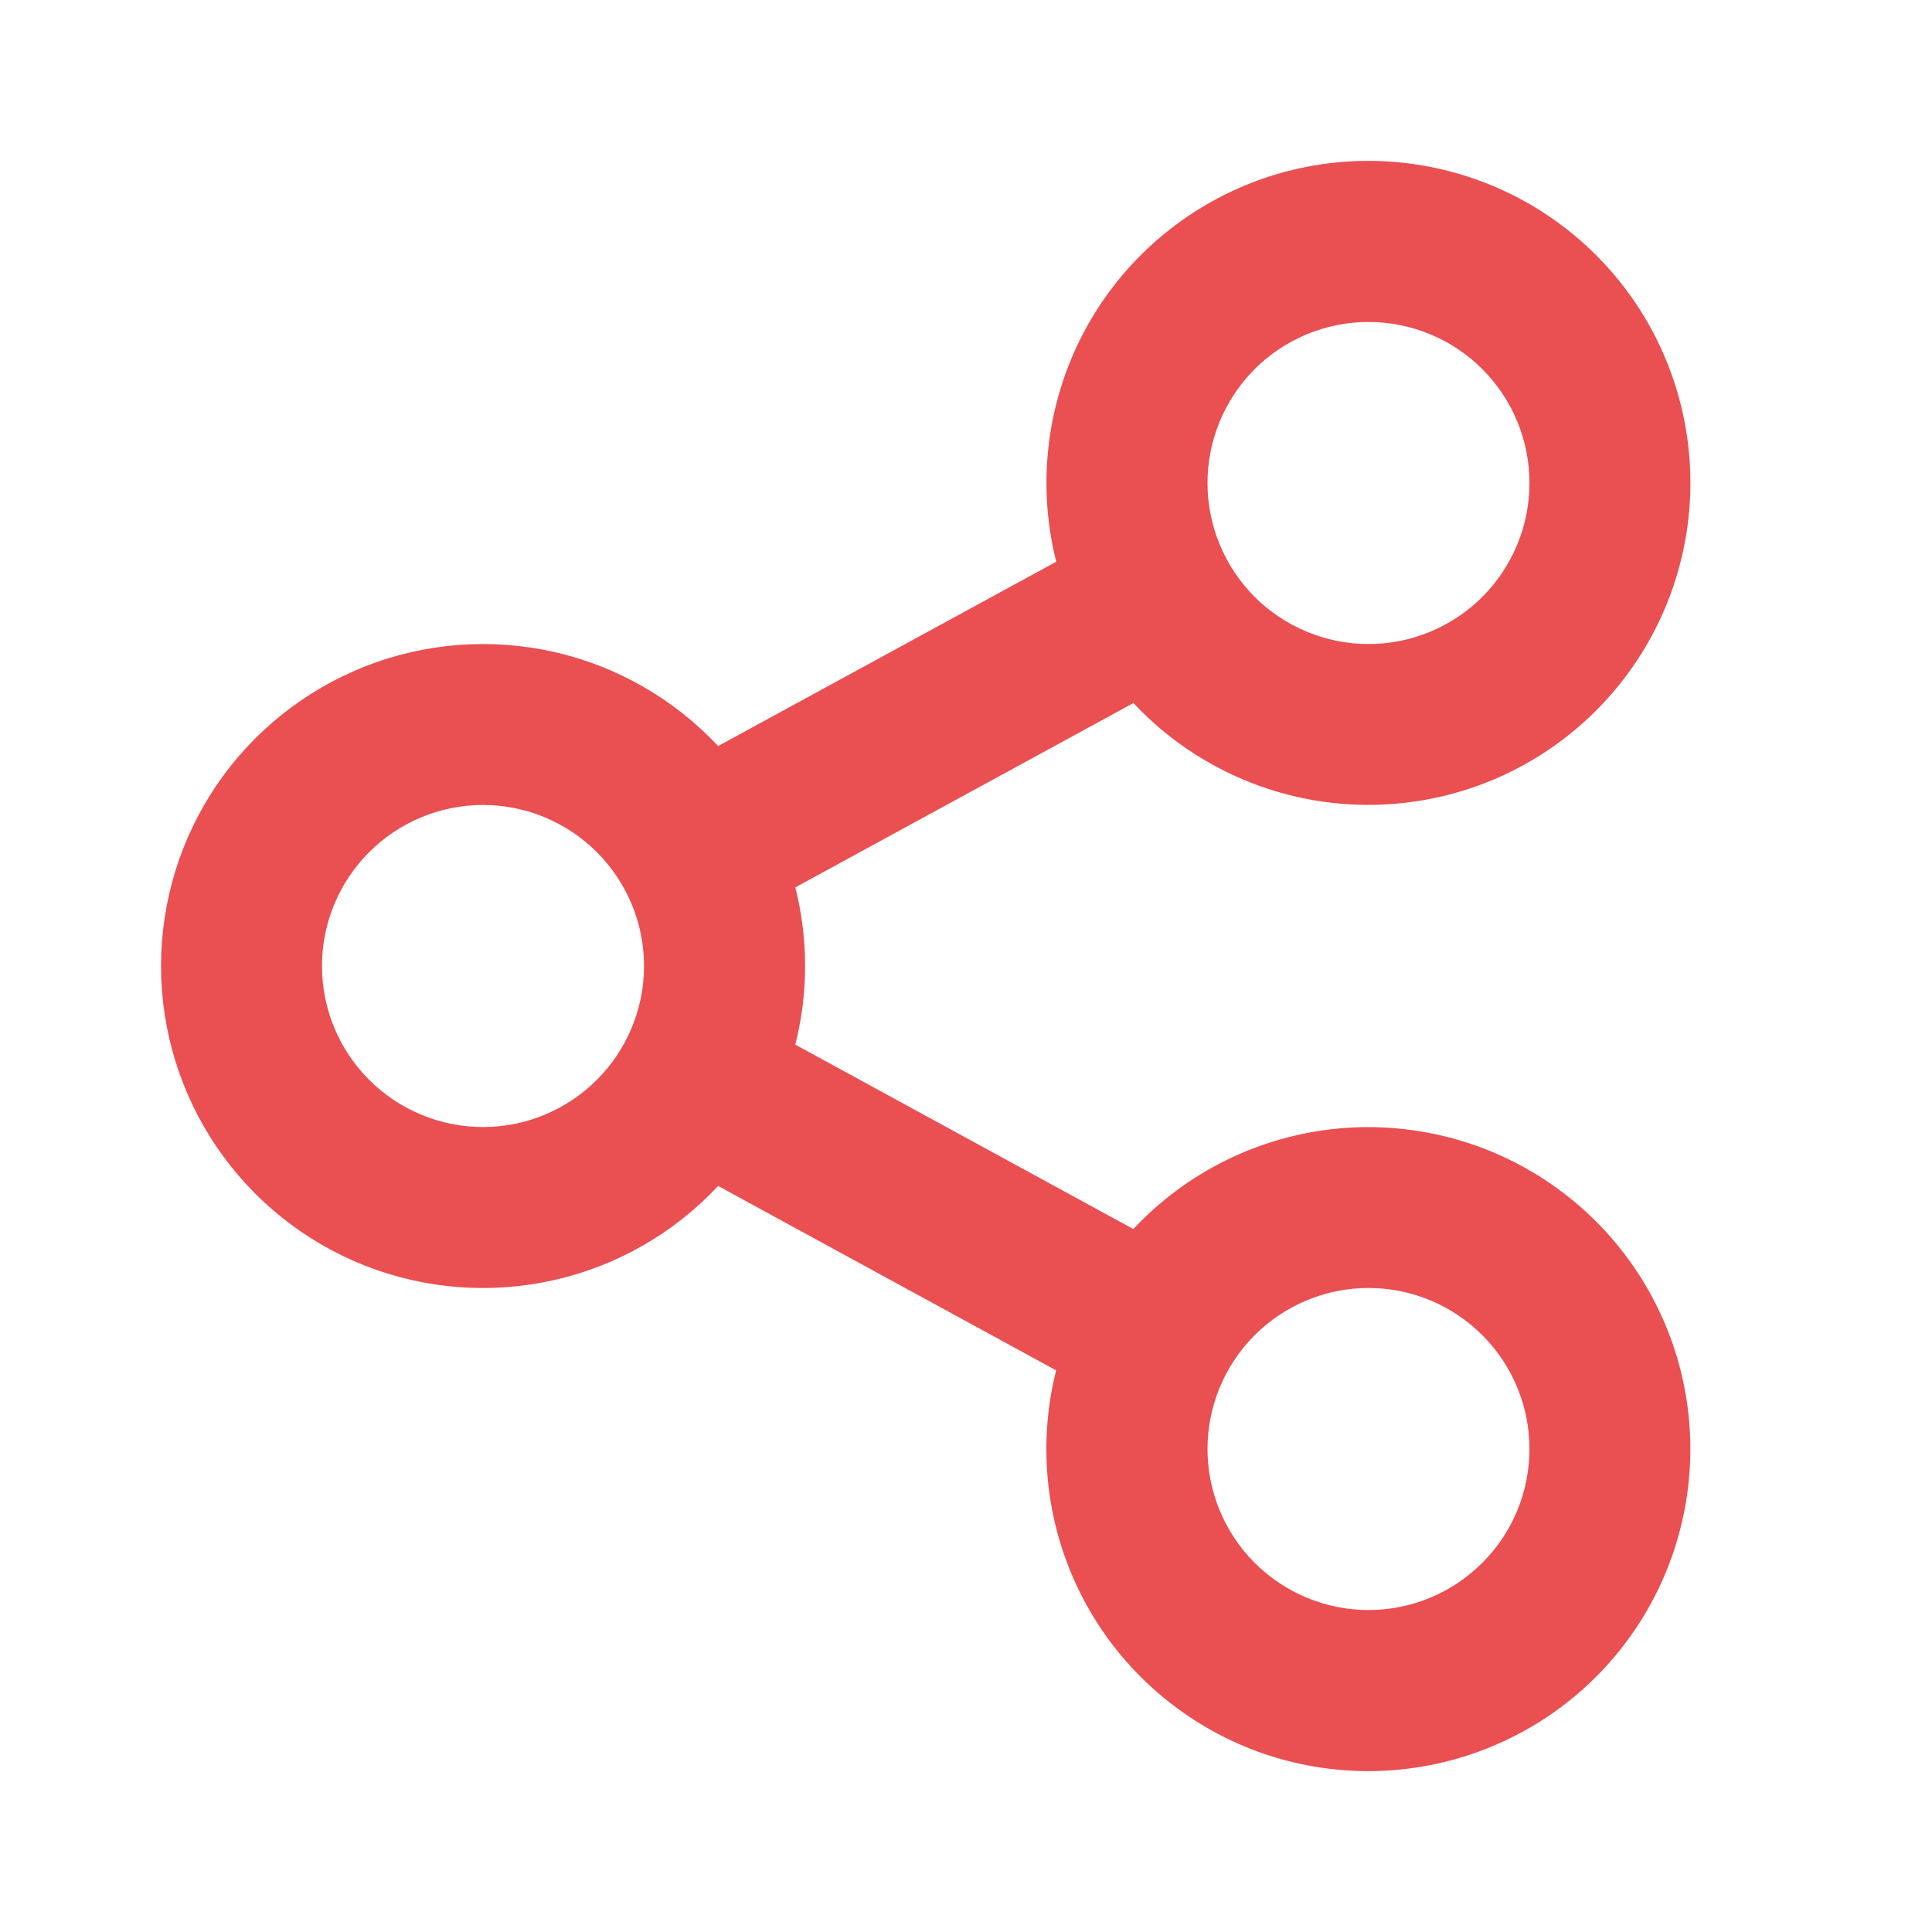 <svg width="20" height="20" viewBox="0 0 20 20" fill="none" xmlns="http://www.w3.org/2000/svg">
<path d="M10.933 14.186L7.434 12.277C6.977 12.766 6.384 13.106 5.732 13.252C5.079 13.399 4.398 13.346 3.776 13.101C3.154 12.855 2.62 12.428 2.244 11.875C1.868 11.322 1.667 10.669 1.667 10C1.667 9.332 1.868 8.678 2.244 8.125C2.62 7.573 3.154 7.146 3.776 6.9C4.398 6.654 5.079 6.602 5.732 6.748C6.384 6.895 6.977 7.235 7.434 7.723L10.934 5.815C10.736 5.028 10.831 4.196 11.201 3.475C11.572 2.753 12.194 2.192 12.949 1.895C13.704 1.599 14.542 1.589 15.304 1.866C16.067 2.143 16.702 2.688 17.091 3.4C17.48 4.112 17.596 4.942 17.417 5.733C17.239 6.524 16.777 7.223 16.12 7.699C15.463 8.175 14.655 8.394 13.847 8.317C13.04 8.239 12.288 7.87 11.733 7.278L8.233 9.186C8.368 9.72 8.368 10.28 8.233 10.814L11.732 12.723C12.287 12.13 13.039 11.761 13.846 11.683C14.654 11.606 15.462 11.825 16.119 12.301C16.777 12.777 17.238 13.476 17.417 14.267C17.595 15.058 17.479 15.888 17.09 16.6C16.701 17.312 16.066 17.857 15.303 18.134C14.541 18.411 13.703 18.401 12.948 18.105C12.193 17.808 11.571 17.247 11.2 16.525C10.83 15.804 10.735 14.972 10.933 14.185V14.186ZM5 11.667C5.442 11.667 5.866 11.491 6.179 11.178C6.491 10.866 6.667 10.442 6.667 10C6.667 9.558 6.491 9.134 6.179 8.822C5.866 8.509 5.442 8.333 5 8.333C4.558 8.333 4.134 8.509 3.821 8.822C3.509 9.134 3.333 9.558 3.333 10C3.333 10.442 3.509 10.866 3.821 11.178C4.134 11.491 4.558 11.667 5 11.667ZM14.167 6.667C14.609 6.667 15.033 6.491 15.345 6.179C15.658 5.866 15.833 5.442 15.833 5C15.833 4.558 15.658 4.134 15.345 3.821C15.033 3.509 14.609 3.333 14.167 3.333C13.725 3.333 13.301 3.509 12.988 3.821C12.676 4.134 12.5 4.558 12.5 5C12.5 5.442 12.676 5.866 12.988 6.179C13.301 6.491 13.725 6.667 14.167 6.667ZM14.167 16.667C14.609 16.667 15.033 16.491 15.345 16.178C15.658 15.866 15.833 15.442 15.833 15C15.833 14.558 15.658 14.134 15.345 13.822C15.033 13.509 14.609 13.333 14.167 13.333C13.725 13.333 13.301 13.509 12.988 13.822C12.676 14.134 12.5 14.558 12.5 15C12.5 15.442 12.676 15.866 12.988 16.178C13.301 16.491 13.725 16.667 14.167 16.667Z" fill="#EA4F52"/>
</svg>
